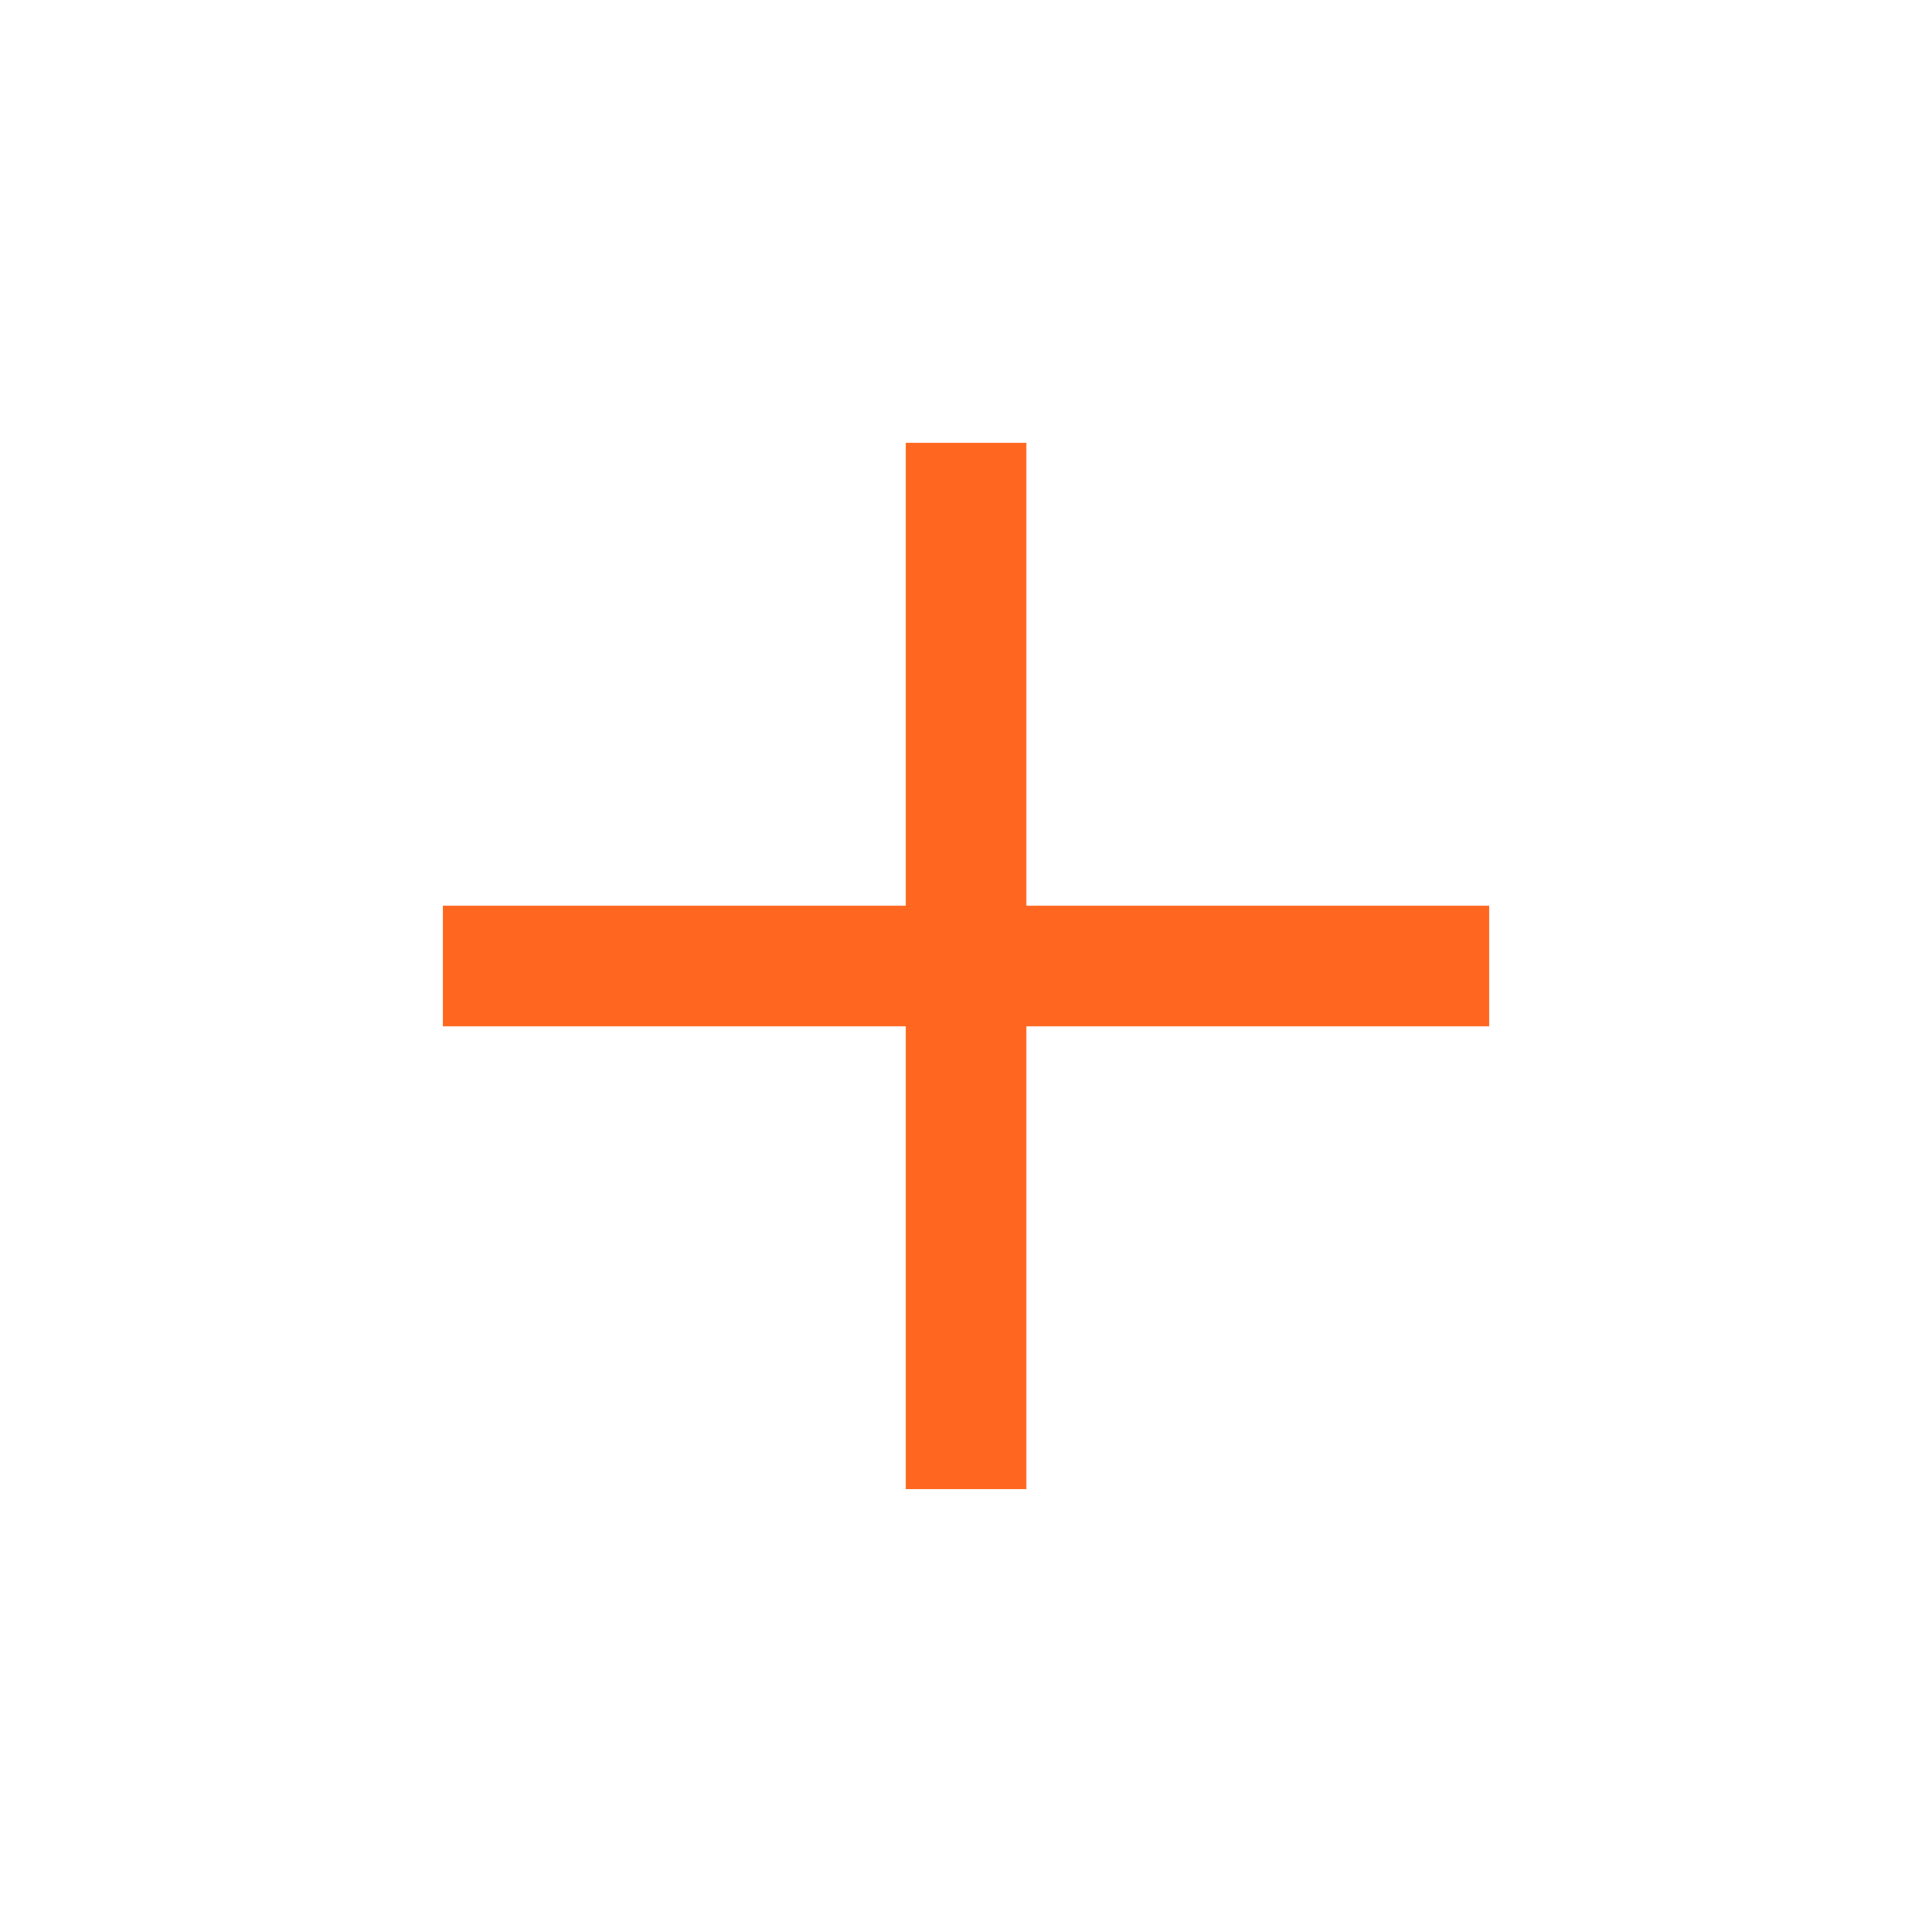 <svg width="32" height="32" viewBox="0 0 32 32" fill="none" xmlns="http://www.w3.org/2000/svg">
<mask id="mask0_234_10195" style="mask-type:alpha" maskUnits="userSpaceOnUse" x="0" y="0" width="32" height="32">
<rect width="32" height="32" fill="#D9D9D9"/>
</mask>
<g mask="url(#mask0_234_10195)">
<path d="M15.001 17H7.334V15H15.001V7.333H17.001V15H24.667V17H17.001V24.666H15.001V17Z" fill="#FF6720"/>
</g>
</svg>
